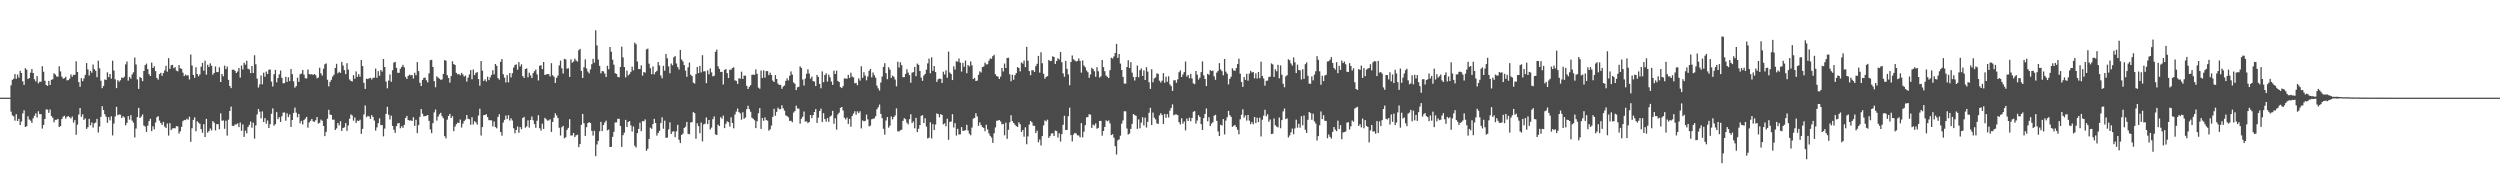 <?xml version="1.0" encoding="UTF-8"?>
<svg xmlns="http://www.w3.org/2000/svg" width="1920" height="150">
  <path d="M0 75.000h1v1.000H0zM1 75.000h1v1.000H1zM2 75.000h1v1.000H2zM3 75.000h1v1.000H3zM4 75.000h1v1.000H4zM5 75.000h1v1.000H5zM6 75.000h1v1.000H6zM7 75.000h1v1.000H7zM8 65.552h1v20.132H8zM9 61.338h1v27.221H9zM10 60.440h1v28.944H10zM11 56.882h1v35.815H11zM12 60.524h1v27.182H12zM13 57.313h1v35.599H13zM14 59.576h1v31.671H14zM15 54.411h1v41.615H15zM16 56.083h1v37.277H16zM17 62.450h1v24.701H17zM18 65.230h1v19.449H18zM19 52.386h1v45.150H19zM20 53.498h1v43.456H20zM21 60.745h1v28.579H21zM22 59.965h1v31.830H22zM23 55.819h1v36.833H23zM24 53.031h1v41.374H24zM25 56.135h1v34.800H25zM26 60.888h1v28.067H26zM27 62.556h1v24.493H27zM28 58.406h1v31.829H28zM29 64.075h1v21.355H29zM30 62.829h1v24.848H30zM31 62.722h1v24.987H31zM32 50.838h1v47.950H32zM33 55.083h1v40.851H33zM34 62.016h1v29.356H34zM35 65.246h1v18.747H35zM36 65.925h1v18.229H36zM37 62.098h1v24.602H37zM38 65.284h1v18.863H38zM39 61.271h1v27.880H39zM40 60.889h1v29.459H40zM41 56.287h1v37.675H41zM42 57.248h1v34.789H42zM43 58.721h1v33.212H43zM44 58.879h1v32.420H44zM45 50.914h1v46.684H45zM46 54.855h1v41.950H46zM47 58.840h1v32.606H47zM48 60.447h1v29.130H48zM49 60.023h1v28.917H49zM50 58.926h1v32.151H50zM51 61.757h1v27.905H51zM52 61.504h1v27.709H52zM53 60.429h1v29.622H53zM54 57.191h1v33.799H54zM55 58.895h1v30.576H55zM56 57.450h1v36.769H56zM57 57.521h1v34.804H57zM58 47.048h1v56.494H58zM59 55.285h1v40.444H59zM60 63.072h1v24.864H60zM61 66.668h1v16.283H61zM62 60.005h1v29.712H62zM63 62.302h1v25.506H63zM64 60.247h1v31.810H64zM65 57.517h1v33.413H65zM66 48.419h1v50.569H66zM67 53.301h1v44.450H67zM68 58.027h1v33.287H68zM69 54.424h1v41.764H69zM70 55.884h1v38.188H70zM71 49.542h1v48.463H71zM72 53.081h1v41.636H72zM73 54.393h1v39.724H73zM74 59.290h1v31.999H74zM75 46.593h1v55.210H75zM76 52.464h1v44.727H76zM77 62.006h1v27.702H77zM78 67.723h1v13.824H78zM79 66.004h1v18.538H79zM80 61.041h1v26.713H80zM81 61.375h1v28.310H81zM82 55.568h1v38.731H82zM83 59.231h1v30.790H83zM84 56.837h1v35.640H84zM85 60.430h1v28.904H85zM86 46.604h1v57.377H86zM87 54.181h1v40.678H87zM88 60.933h1v28.489H88zM89 67.675h1v14.348H89zM90 61.535h1v26.926H90zM91 62.756h1v25.105H91zM92 61.629h1v26.488H92zM93 59.542h1v31.064H93zM94 59.957h1v29.290H94zM95 58.933h1v31.221H95zM96 49.442h1v46.851H96zM97 47.198h1v47.090H97zM98 61.903h1v27.280H98zM99 59.105h1v32.778H99zM100 60.399h1v28.026H100zM101 57.115h1v35.486H101zM102 55.507h1v38.686H102zM103 44.193h1v61.377H103zM104 49.524h1v49.180H104zM105 60.980h1v28.976H105zM106 68.310h1v14.557H106zM107 59.130h1v31.519H107zM108 59.990h1v29.534H108zM109 62.309h1v25.598H109zM110 54.508h1v41.888H110zM111 49.998h1v47.255H111zM112 48.830h1v52.512H112zM113 53.061h1v43.457H113zM114 56.939h1v36.112H114zM115 58.372h1v32.861H115zM116 48.052h1v52.654H116zM117 52.212h1v44.832H117zM118 50.885h1v48.435H118zM119 54.647h1v39.449H119zM120 59.857h1v30.178H120zM121 61.160h1v28.064H121zM122 56.912h1v35.715H122zM123 55.911h1v38.499H123zM124 58.205h1v37.757H124zM125 56.055h1v37.580H125zM126 54.073h1v43.154H126zM127 50.556h1v47.818H127zM128 55.054h1v39.794H128zM129 44.651h1v59.508H129zM130 52.887h1v41.694H130zM131 50.174h1v49.694H131zM132 49.800h1v48.874H132zM133 52.374h1v46.038H133zM134 51.582h1v46.956H134zM135 54.213h1v42.732H135zM136 54.807h1v42.246H136zM137 49.951h1v52.595H137zM138 52.425h1v48.431H138zM139 52.867h1v44.572H139zM140 55.799h1v37.338H140zM141 58.443h1v33.635H141zM142 57.280h1v35.009H142zM143 57.979h1v33.191H143zM144 57.861h1v34.100H144zM145 61.016h1v28.651H145zM146 41.874h1v67.035H146zM147 50.282h1v48.201H147zM148 57.554h1v34.514H148zM149 59.766h1v30.417H149zM150 51.620h1v49.171H150zM151 56.876h1v36.259H151zM152 58.617h1v35.577H152zM153 57.153h1v37.940H153zM154 51.205h1v47.919H154zM155 48.298h1v53.679H155zM156 54.278h1v41.108H156zM157 46.580h1v58.613H157zM158 57.325h1v33.975H158zM159 49.734h1v52.142H159zM160 51.389h1v49.340H160zM161 48.648h1v50.048H161zM162 50.503h1v49.626H162zM163 57.354h1v35.635H163zM164 56.019h1v38.239H164zM165 51.040h1v49.181H165zM166 55.336h1v40.057H166zM167 55.407h1v39.946H167zM168 51.675h1v47.594H168zM169 62.972h1v24.065H169zM170 56.798h1v35.906H170zM171 58.615h1v33.831H171zM172 50.369h1v48.553H172zM173 53.105h1v39.595H173zM174 51.090h1v53.037H174zM175 61.329h1v30.624H175zM176 66.041h1v19.214H176zM177 67.664h1v14.221H177zM178 53.531h1v43.071H178zM179 53.459h1v43.347H179zM180 54.374h1v41.230H180zM181 56.069h1v39.445H181zM182 54.911h1v39.877H182zM183 52.214h1v45.428H183zM184 59.616h1v34.485H184zM185 50.339h1v50.108H185zM186 53.351h1v42.167H186zM187 48.168h1v56.944H187zM188 49.686h1v50.593H188zM189 46.638h1v55.772H189zM190 52.831h1v44.780H190zM191 53.297h1v42.597H191zM192 56.152h1v37.169H192zM193 50.631h1v47.480H193zM194 56.075h1v38.126H194zM195 42.431h1v64.071H195zM196 49.331h1v46.954H196zM197 60.359h1v27.578H197zM198 67.204h1v16.487H198zM199 64.804h1v20.935H199zM200 57.953h1v32.907H200zM201 64.725h1v20.811H201zM202 55.822h1v37.850H202zM203 58.924h1v31.821H203zM204 54.965h1v40.027H204zM205 56.831h1v35.691H205zM206 53.629h1v44.685H206zM207 53.308h1v42.139H207zM208 62.693h1v24.674H208zM209 66.419h1v16.836H209zM210 57.020h1v39.568H210zM211 53.635h1v41.740H211zM212 63.157h1v22.987H212zM213 59.963h1v31.534H213zM214 57.065h1v32.929H214zM215 54.143h1v39.563H215zM216 59.779h1v29.497H216zM217 64.014h1v22.488H217zM218 63.792h1v22.562H218zM219 58.969h1v33.742H219zM220 62.888h1v24.166H220zM221 59.320h1v30.564H221zM222 62.301h1v25.603H222zM223 53.045h1v44.459H223zM224 56.936h1v35.198H224zM225 62.467h1v24.290H225zM226 67.321h1v15.334H226zM227 66.169h1v20.357H227zM228 59.627h1v30.432H228zM229 62.798h1v24.719H229zM230 57.017h1v37.627H230zM231 56.520h1v36.313H231zM232 53.761h1v41.816H232zM233 57.276h1v34.960H233zM234 60.084h1v31.057H234zM235 60.243h1v29.517H235zM236 53.373h1v44.689H236zM237 56.861h1v37.179H237zM238 57.209h1v35.569H238zM239 56.912h1v34.421H239zM240 57.665h1v35.518H240zM241 56.819h1v36.761H241zM242 57.740h1v34.548H242zM243 60.184h1v29.722H243zM244 59.481h1v35.428H244zM245 52.008h1v42.306H245zM246 56.313h1v35.560H246zM247 58.042h1v34.721H247zM248 52.777h1v43.948H248zM249 49.333h1v55.226H249zM250 48.693h1v52.584H250zM251 61.238h1v29.945H251zM252 66.325h1v18.018H252zM253 62.872h1v25.086H253zM254 61.279h1v27.065H254zM255 58.795h1v33.093H255zM256 57.355h1v34.533H256zM257 52.161h1v47.673H257zM258 49.016h1v49.586H258zM259 56.314h1v38.139H259zM260 55.144h1v41.093H260zM261 56.035h1v37.072H261zM262 47.506h1v53.068H262zM263 50.348h1v47.933H263zM264 53.860h1v43.920H264zM265 56.921h1v37.619H265zM266 48.553h1v51.967H266zM267 53.467h1v42.873H267zM268 61.013h1v30.183H268zM269 62.117h1v25.758H269zM270 62.576h1v26.138H270zM271 57.688h1v35.008H271zM272 60.476h1v29.734H272zM273 54.848h1v39.583H273zM274 59.028h1v33.578H274zM275 56.949h1v35.964H275zM276 58.903h1v33.071H276zM277 46.150h1v56.649H277zM278 50.743h1v48.240H278zM279 63.657h1v24.255H279zM280 68.322h1v12.669H280zM281 60.348h1v29.725H281zM282 60.741h1v28.306H282zM283 60.135h1v29.326H283zM284 59.766h1v31.528H284zM285 61.092h1v27.343H285zM286 59.730h1v30.110H286zM287 59.643h1v32.927H287zM288 52.628h1v47.687H288zM289 59.699h1v38.154H289zM290 54.635h1v40.005H290zM291 58.205h1v32.671H291zM292 53.702h1v42.451H292zM293 54.965h1v41.013H293zM294 45.322h1v59.445H294zM295 51.437h1v47.306H295zM296 62.609h1v24.853H296zM297 67.816h1v14.227H297zM298 61.870h1v26.240H298zM299 57.171h1v34.647H299zM300 62.775h1v26.074H300zM301 53.889h1v42.779H301zM302 48.135h1v51.464H302zM303 47.505h1v54.515H303zM304 52.051h1v44.802H304zM305 55.907h1v38.874H305zM306 55.899h1v38.588H306zM307 52.763h1v45.767H307zM308 51.365h1v45.580H308zM309 49.768h1v48.417H309zM310 51.690h1v44.219H310zM311 59.020h1v31.612H311zM312 60.688h1v28.324H312zM313 58.332h1v33.823H313zM314 57.309h1v35.308H314zM315 57.896h1v34.520H315zM316 57.544h1v35.385H316zM317 60.304h1v29.730H317zM318 55.850h1v40.873H318zM319 57.784h1v34.244H319zM320 47.739h1v54.505H320zM321 54.603h1v41.475H321zM322 63.548h1v26.168H322zM323 66.103h1v17.625H323zM324 61.394h1v25.970H324zM325 59.854h1v29.501H325zM326 59.535h1v29.666H326zM327 61.632h1v27.265H327zM328 63.264h1v25.080H328zM329 56.362h1v36.448H329zM330 46.226h1v53.226H330zM331 45.926h1v56.356H331zM332 51.393h1v43.244H332zM333 62.302h1v24.010H333zM334 67.030h1v17.116H334zM335 58.638h1v34.003H335zM336 59.586h1v29.984H336zM337 60.396h1v27.389H337zM338 61.300h1v25.324H338zM339 61.018h1v28.233H339zM340 56.725h1v34.108H340zM341 46.111h1v58.478H341zM342 46.631h1v59.665H342zM343 57.722h1v34.177H343zM344 59.860h1v29.232H344zM345 63.424h1v24.051H345zM346 58.403h1v32.261H346zM347 47.067h1v42.174H347zM348 49.180h1v51.567H348zM349 49.914h1v47.295H349zM350 55.969h1v39.415H350zM351 57.127h1v37.035H351zM352 56.800h1v37.665H352zM353 57.878h1v33.942H353zM354 55.966h1v42.005H354zM355 57.219h1v37.777H355zM356 58.796h1v34.196H356zM357 58.058h1v33.809H357zM358 62.647h1v25.689H358zM359 59.658h1v31.590H359zM360 57.156h1v34.455H360zM361 53.810h1v42.045H361zM362 60.869h1v29.155H362zM363 53.393h1v42.217H363zM364 57.648h1v35.406H364zM365 55.987h1v38.015H365zM366 55.327h1v40.388H366zM367 60.708h1v28.003H367zM368 65.827h1v17.700H368zM369 46.829h1v57.249H369zM370 54.281h1v43.376H370zM371 62.140h1v26.350H371zM372 60.926h1v27.387H372zM373 62.637h1v25.074H373zM374 58.863h1v31.110H374zM375 61.557h1v30.734H375zM376 59.440h1v32.898H376zM377 57.535h1v34.944H377zM378 53.891h1v43.250H378zM379 57.092h1v36.175H379zM380 49.166h1v48.422H380zM381 50.544h1v48.030H381zM382 59.974h1v29.829H382zM383 61.183h1v26.593H383zM384 47.415h1v53.941H384zM385 45.321h1v58.880H385zM386 57.031h1v37.071H386zM387 59.667h1v32.380H387zM388 63.324h1v25.395H388zM389 57.633h1v33.825H389zM390 63.248h1v25.227H390zM391 56.163h1v36.388H391zM392 59.459h1v31.441H392zM393 56.205h1v36.338H393zM394 51.860h1v46.636H394zM395 49.891h1v52.463H395zM396 49.495h1v50.335H396zM397 53.516h1v43.587H397zM398 47.716h1v54.257H398zM399 51.005h1v46.596H399zM400 49.396h1v49.808H400zM401 58.424h1v32.268H401zM402 59.850h1v29.881H402zM403 52.967h1v45.142H403zM404 52.532h1v44.535H404zM405 59.361h1v33.071H405zM406 55.809h1v42.195H406zM407 57.889h1v34.238H407zM408 59.950h1v29.512H408zM409 56.181h1v36.225H409zM410 54.685h1v40.640H410zM411 53.432h1v44.715H411zM412 57.142h1v35.580H412zM413 61.779h1v26.716H413zM414 50.512h1v47.959H414zM415 50.004h1v50.257H415zM416 53.075h1v41.904H416zM417 47.629h1v51.409H417zM418 57.620h1v32.898H418zM419 57.113h1v34.495H419zM420 56.813h1v35.860H420zM421 56.993h1v35.444H421zM422 58.670h1v32.902H422zM423 48.543h1v52.763H423zM424 57.829h1v35.816H424zM425 58.933h1v31.437H425zM426 63.694h1v23.320H426zM427 59.755h1v28.909H427zM428 58.043h1v32.600H428zM429 50.209h1v47.929H429zM430 46.539h1v57.569H430zM431 52.480h1v45.280H431zM432 56.458h1v40.204H432zM433 45.142h1v61.104H433zM434 45.674h1v59.755H434zM435 52.740h1v46.934H435zM436 52.447h1v45.681H436zM437 59.060h1v32.498H437zM438 45.591h1v58.552H438zM439 48.132h1v55.868H439zM440 47.254h1v54.862H440zM441 45.064h1v60.193H441zM442 46.484h1v57.448H442zM443 47.307h1v56.117H443zM444 38.608h1v74.384H444zM445 37.526h1v73.047H445zM446 54.409h1v41.509H446zM447 59.868h1v27.620H447zM448 51.670h1v43.008H448zM449 45.580h1v58.822H449zM450 52.604h1v45.062H450zM451 54.937h1v39.592H451zM452 56.321h1v37.492H452zM453 53.250h1v41.193H453zM454 49.328h1v51.165H454zM455 45.147h1v58.990H455zM456 48.133h1v52.307H456zM457 23.255h1v96.693H457zM458 34.896h1v76.068H458zM459 45.789h1v62.384H459zM460 50.581h1v50.272H460zM461 56.296h1v37.303H461zM462 54.554h1v46.102H462zM463 54.772h1v41.214H463zM464 56.511h1v37.547H464zM465 59.153h1v33.544H465zM466 50.531h1v49.590H466zM467 53.203h1v46.302H467zM468 36.072h1v76.871H468zM469 39.716h1v73.062H469zM470 45.857h1v59.251H470zM471 49.679h1v51.567H471zM472 56.216h1v37.821H472zM473 56.765h1v37.254H473zM474 59.022h1v32.201H474zM475 59.370h1v31.858H475zM476 51.441h1v45.334H476zM477 35.785h1v77.044H477zM478 44.098h1v59.750H478zM479 51.457h1v50.428H479zM480 59.442h1v32.637H480zM481 54.218h1v43.309H481zM482 57.978h1v35.642H482zM483 56.935h1v36.048H483zM484 55.189h1v41.125H484zM485 51.196h1v49.842H485zM486 54.017h1v43.130H486zM487 32.788h1v79.151H487zM488 34.000h1v79.296H488zM489 47.271h1v54.995H489zM490 53.068h1v45.967H490zM491 53.069h1v41.164H491zM492 50.170h1v50.574H492zM493 58.081h1v34.825H493zM494 55.311h1v37.869H494zM495 55.823h1v35.850H495zM496 37.950h1v77.907H496zM497 37.351h1v76.949H497zM498 48.888h1v57.928H498zM499 52.389h1v45.637H499zM500 56.977h1v41.919H500zM501 51.016h1v44.214H501zM502 57.103h1v34.183H502zM503 55.414h1v39.063H503zM504 54.356h1v49.808H504zM505 47.674h1v54.541H505zM506 50.268h1v50.250H506zM507 57.936h1v36.577H507zM508 60.145h1v29.971H508zM509 50.519h1v48.370H509zM510 54.259h1v38.396H510zM511 41.449h1v64.377H511zM512 44.731h1v60.974H512zM513 50.963h1v48.436H513zM514 56.283h1v37.666H514zM515 48.803h1v54.117H515zM516 50.145h1v50.992H516zM517 43.956h1v56.859H517zM518 43.069h1v62.321H518zM519 48.753h1v52.088H519zM520 51.483h1v44.401H520zM521 53.395h1v53.985H521zM522 38.356h1v71.518H522zM523 45.667h1v57.946H523zM524 47.174h1v55.478H524zM525 49.953h1v48.373H525zM526 54.211h1v43.066H526zM527 59.003h1v34.655H527zM528 51.735h1v51.082H528zM529 48.027h1v55.105H529zM530 57.364h1v36.690H530zM531 58.404h1v35.398H531zM532 63.466h1v22.653H532zM533 64.139h1v22.722H533zM534 56.920h1v49.628H534zM535 51.401h1v43.313H535zM536 56.154h1v40.684H536zM537 50.580h1v51.686H537zM538 55.620h1v38.484H538zM539 42.387h1v66.220H539zM540 54.895h1v40.704H540zM541 54.667h1v40.290H541zM542 63.841h1v26.396H542zM543 54.058h1v41.202H543zM544 57.013h1v35.164H544zM545 52.560h1v46.861H545zM546 55.587h1v42.410H546zM547 58.618h1v32.918H547zM548 58.189h1v31.217H548zM549 39.859h1v63.369H549zM550 38.119h1v65.584H550zM551 50.947h1v44.802H551zM552 52.956h1v43.872H552zM553 55.249h1v34.773H553zM554 55.128h1v36.044H554zM555 64.880h1v23.920H555zM556 53.690h1v44.704H556zM557 53.037h1v42.034H557zM558 56.149h1v37.058H558zM559 59.952h1v33.921H559zM560 53.564h1v43.628H560zM561 53.496h1v36.613H561zM562 52.250h1v42.244H562zM563 51.656h1v46.902H563zM564 61.684h1v26.267H564zM565 62.121h1v23.585H565zM566 64.453h1v18.905H566zM567 60.121h1v25.943H567zM568 60.484h1v26.594H568zM569 55.026h1v36.886H569zM570 60.659h1v25.557H570zM571 58.079h1v33.170H571zM572 58.103h1v32.138H572zM573 65.892h1v17.994H573zM574 68.357h1v12.866H574zM575 66.668h1v17.156H575zM576 65.451h1v20.356H576zM577 57.482h1v32.889H577zM578 57.283h1v33.945H578zM579 57.458h1v34.907H579zM580 53.318h1v45.067H580zM581 56.725h1v36.387H581zM582 67.257h1v19.721H582zM583 68.166h1v14.887H583zM584 54.148h1v44.839H584zM585 59.926h1v30.762H585zM586 54.030h1v38.741H586zM587 59.623h1v30.522H587zM588 54.557h1v37.690H588zM589 54.608h1v38.088H589zM590 57.724h1v42.613H590zM591 55.841h1v43.477H591zM592 57.602h1v38.849H592zM593 61.849h1v27.905H593zM594 62.977h1v20.566H594zM595 57.628h1v31.235H595zM596 60.664h1v25.258H596zM597 64.192h1v18.496H597zM598 65.267h1v18.591H598zM599 65.122h1v18.759H599zM600 68.199h1v12.696H600zM601 66.459h1v16.728H601zM602 65.649h1v19.354H602zM603 62.108h1v26.527H603zM604 60.203h1v28.934H604zM605 61.743h1v28.406H605zM606 58.145h1v34.683H606zM607 54.835h1v37.942H607zM608 57.292h1v36.568H608zM609 63.266h1v23.236H609zM610 64.347h1v21.008H610zM611 69.203h1v11.951H611zM612 67.014h1v16.263H612zM613 66.656h1v16.806H613zM614 50.949h1v44.038H614zM615 52.164h1v39.052H615zM616 61.088h1v28.566H616zM617 65.700h1v19.957H617zM618 60.336h1v33.045H618zM619 56.683h1v36.551H619zM620 53.224h1v41.362H620zM621 56.539h1v37.137H621zM622 60.420h1v27.913H622zM623 58.808h1v31.956H623zM624 62.279h1v26.165H624zM625 62.713h1v23.307H625zM626 66.101h1v17.669H626zM627 57.486h1v36.922H627zM628 59.074h1v31.286H628zM629 64.471h1v20.819H629zM630 67.778h1v15.691H630zM631 54.815h1v38.919H631zM632 63.143h1v23.819H632zM633 57.582h1v33.851H633zM634 56.291h1v37.149H634zM635 62.641h1v28.060H635zM636 57.299h1v36.253H636zM637 59.382h1v30.145H637zM638 62.644h1v26.128H638zM639 65.187h1v19.958H639zM640 54.203h1v40.857H640zM641 56.838h1v33.981H641zM642 54.252h1v45.350H642zM643 62.171h1v25.723H643zM644 63.037h1v23.467H644zM645 66.881h1v15.964H645zM646 67.612h1v14.558H646zM647 66.145h1v18.759H647zM648 60.194h1v30.233H648zM649 60.336h1v31.404H649zM650 60.493h1v29.848H650zM651 57.498h1v37.684H651zM652 59.866h1v31.414H652zM653 55.843h1v41.469H653zM654 58.848h1v30.227H654zM655 59.465h1v27.733H655zM656 63.958h1v21.481H656zM657 63.627h1v24.487H657zM658 65.441h1v20.074H658zM659 60.233h1v26.648H659zM660 61.912h1v23.566H660zM661 50.892h1v47.732H661zM662 59.773h1v32.764H662zM663 55.559h1v37.581H663zM664 58.076h1v34.730H664zM665 61.710h1v26.305H665zM666 58.707h1v32.968H666zM667 54.350h1v42.720H667zM668 52.977h1v43.498H668zM669 59.388h1v32.193H669zM670 55.645h1v35.532H670zM671 57.728h1v33.212H671zM672 59.647h1v29.646H672zM673 65.786h1v18.117H673zM674 67.873h1v14.497H674zM675 69.529h1v10.772H675zM676 63.337h1v24.102H676zM677 58.768h1v31.989H677zM678 51.397h1v47.531H678zM679 48.553h1v54.885H679zM680 56.162h1v36.384H680zM681 60.827h1v29.055H681zM682 51.667h1v46.407H682zM683 53.511h1v43.022H683zM684 59.814h1v29.656H684zM685 58.085h1v33.620H685zM686 58.930h1v30.935H686zM687 61.095h1v27.539H687zM688 66.280h1v16.948H688zM689 47.361h1v53.455H689zM690 51.840h1v49.198H690zM691 47.768h1v52.240H691zM692 50.086h1v49.549H692zM693 59.313h1v33.515H693zM694 59.251h1v31.512H694zM695 56.759h1v34.795H695zM696 53.200h1v41.022H696zM697 55.778h1v39.754H697zM698 57.705h1v33.766H698zM699 63.556h1v24.206H699zM700 55.816h1v38.678H700zM701 55.334h1v37.969H701zM702 51.389h1v47.165H702zM703 58.545h1v31.953H703zM704 48.826h1v52.623H704zM705 49.834h1v49.107H705zM706 54.525h1v41.551H706zM707 59.580h1v29.403H707zM708 62.035h1v26.363H708zM709 58.019h1v36.458H709zM710 56.771h1v34.075H710zM711 53.499h1v43.710H711zM712 48.665h1v57.660H712zM713 45.006h1v60.722H713zM714 56.282h1v37.651H714zM715 44.038h1v62.240H715zM716 54.364h1v40.914H716zM717 50.678h1v49.204H717zM718 55.339h1v40.316H718zM719 62.869h1v24.263H719zM720 60.873h1v26.737H720zM721 60.325h1v29.778H721zM722 60.585h1v27.045H722zM723 63.724h1v24.580H723zM724 55.093h1v40.379H724zM725 57.181h1v37.548H725zM726 53.992h1v43.051H726zM727 59.686h1v31.505H727zM728 39.632h1v67.717H728zM729 55.692h1v37.974H729zM730 56.816h1v36.476H730zM731 61.483h1v26.214H731zM732 50.950h1v46.972H732zM733 53.458h1v41.109H733zM734 47.062h1v57.097H734zM735 47.400h1v51.574H735zM736 44.892h1v58.415H736zM737 48.085h1v55.087H737zM738 55.002h1v42.576H738zM739 48.304h1v52.200H739zM740 51.317h1v49.016H740zM741 46.499h1v53.491H741zM742 56.223h1v39.628H742zM743 49.993h1v50.280H743zM744 50.998h1v51.692H744zM745 47.202h1v56.697H745zM746 50.198h1v47.782H746zM747 60.694h1v30.419H747zM748 59.812h1v30.748H748zM749 62.206h1v24.790H749zM750 61.879h1v27.524H750zM751 57.512h1v39.150H751zM752 54.763h1v39.192H752zM753 55.669h1v40.393H753zM754 51.493h1v46.086H754zM755 51.100h1v47.164H755zM756 48.099h1v52.689H756zM757 49.463h1v46.342H757zM758 49.375h1v50.046H758zM759 46.572h1v55.892H759zM760 44.880h1v59.470H760zM761 45.175h1v60.467H761zM762 43.110h1v66.606H762zM763 42.100h1v60.266H763zM764 56.961h1v40.866H764zM765 58.444h1v34.344H765zM766 58.948h1v33.593H766zM767 60.656h1v31.560H767zM768 58.833h1v34.460H768zM769 52.208h1v43.354H769zM770 54.910h1v40.284H770zM771 48.795h1v55.144H771zM772 52.246h1v41.975H772zM773 44.568h1v62.051H773zM774 44.320h1v55.355H774zM775 57.036h1v36.898H775zM776 62.429h1v26.086H776zM777 57.392h1v35.653H777zM778 61.252h1v33.174H778zM779 57.686h1v38.078H779zM780 56.116h1v40.701H780zM781 51.504h1v46.056H781zM782 52.200h1v41.722H782zM783 54.824h1v40.627H783zM784 47.915h1v53.520H784zM785 48.835h1v51.027H785zM786 46.500h1v58.450H786zM787 51.547h1v46.248H787zM788 36.010h1v74.771H788zM789 46.598h1v58.158H789zM790 54.592h1v41.086H790zM791 57.773h1v35.168H791zM792 53.902h1v40.022H792zM793 53.988h1v42.517H793zM794 55.275h1v41.379H794zM795 50.824h1v51.377H795zM796 49.015h1v51.360H796zM797 42.903h1v66.410H797zM798 55.768h1v51.388H798zM799 40.153h1v71.556H799zM800 48.582h1v55.907H800zM801 56.656h1v39.683H801zM802 60.441h1v32.014H802zM803 59.042h1v34.136H803zM804 58.481h1v33.416H804zM805 46.004h1v59.894H805zM806 46.953h1v57.588H806zM807 46.685h1v55.801H807zM808 43.191h1v59.161H808zM809 43.800h1v60.650H809zM810 49.109h1v51.196H810zM811 46.802h1v53.869H811zM812 44.736h1v60.905H812zM813 45.669h1v56.721H813zM814 39.942h1v68.769H814zM815 47.783h1v55.214H815zM816 56.359h1v39.480H816zM817 58.924h1v30.003H817zM818 46.821h1v53.065H818zM819 52.908h1v46.892H819zM820 57.153h1v32.162H820zM821 65.462h1v17.279H821zM822 47.610h1v56.113H822zM823 42.572h1v66.085H823zM824 45.548h1v57.767H824zM825 46.382h1v55.649H825zM826 47.254h1v55.267H826zM827 46.862h1v57.073H827zM828 44.828h1v59.284H828zM829 46.820h1v58.702H829zM830 55.782h1v38.803H830zM831 46.424h1v59.051H831zM832 50.311h1v50.848H832zM833 51.675h1v44.446H833zM834 54.138h1v36.028H834zM835 55.434h1v34.412H835zM836 59.745h1v27.982H836zM837 57.198h1v30.861H837zM838 52.092h1v46.179H838zM839 53.022h1v42.661H839zM840 54.722h1v41.685H840zM841 58.946h1v35.807H841zM842 51.598h1v47.259H842zM843 54.738h1v43.471H843zM844 59.548h1v33.322H844zM845 58.590h1v34.234H845zM846 46.047h1v58.157H846zM847 51.544h1v49.085H847zM848 54.691h1v42.771H848zM849 58.003h1v34.411H849zM850 58.970h1v34.221H850zM851 59.957h1v32.496H851zM852 53.873h1v40.898H852zM853 44.323h1v59.466H853zM854 44.972h1v58.073H854zM855 43.311h1v62.425H855zM856 40.747h1v71.533H856zM857 33.711h1v84.966H857zM858 44.432h1v63.413H858zM859 41.413h1v65.588H859zM860 48.860h1v55.329H860zM861 53.759h1v41.240H861zM862 59.061h1v33.393H862zM863 64.138h1v21.302H863zM864 64.234h1v21.259H864zM865 51.451h1v47.247H865zM866 46.243h1v57.058H866zM867 52.297h1v50.300H867zM868 47.741h1v51.212H868zM869 55.812h1v39.298H869zM870 59.181h1v28.351H870zM871 61.866h1v26.493H871zM872 59.088h1v29.875H872zM873 50.388h1v48.564H873zM874 59.318h1v32.374H874zM875 53.846h1v44.649H875zM876 52.540h1v41.675H876zM877 58.297h1v31.788H877zM878 54.043h1v42.298H878zM879 61.458h1v28.872H879zM880 51.631h1v46.316H880zM881 54.985h1v38.554H881zM882 63.199h1v23.447H882zM883 68.253h1v14.514H883zM884 53.219h1v42.841H884zM885 63.157h1v23.305H885zM886 60.203h1v30.163H886zM887 59.456h1v32.252H887zM888 56.356h1v38.437H888zM889 56.716h1v38.445H889zM890 61.932h1v26.697H890zM891 63.410h1v23.524H891zM892 61.971h1v26.419H892zM893 56.178h1v39.041H893zM894 63.557h1v23.924H894zM895 58.901h1v31.582H895zM896 62.787h1v24.865H896zM897 58.571h1v31.659H897zM898 64.765h1v20.168H898zM899 66.160h1v16.733H899zM900 69.828h1v10.370H900zM901 61.719h1v26.782H901zM902 61.569h1v26.327H902zM903 63.588h1v24.251H903zM904 60.923h1v27.435H904zM905 55.486h1v38.374H905zM906 54.044h1v41.472H906zM907 59.120h1v31.684H907zM908 57.176h1v37.775H908zM909 55.324h1v37.953H909zM910 47.232h1v52.904H910zM911 58.800h1v32.207H911zM912 57.534h1v35.387H912zM913 60.179h1v30.178H913zM914 56.764h1v36.372H914zM915 60.268h1v30.287H915zM916 64.059h1v21.826H916zM917 64.628h1v20.739H917zM918 54.550h1v40.351H918zM919 57.322h1v35.178H919zM920 61.113h1v27.353H920zM921 59.664h1v30.203H921zM922 55.413h1v39.918H922zM923 47.155h1v52.668H923zM924 57.921h1v32.742H924zM925 60.694h1v26.814H925zM926 66.123h1v17.183H926zM927 56.726h1v36.438H927zM928 57.432h1v32.570H928zM929 53.798h1v43.030H929zM930 54.597h1v40.307H930zM931 54.145h1v39.740H931zM932 58.637h1v30.227H932zM933 61.300h1v26.872H933zM934 55.692h1v37.112H934zM935 54.365h1v46.607H935zM936 48.492h1v55.963H936zM937 53.294h1v42.498H937zM938 54.678h1v41.725H938zM939 57.875h1v33.585H939zM940 45.275h1v57.972H940zM941 54.986h1v37.654H941zM942 56.661h1v33.454H942zM943 64.830h1v20.345H943zM944 60.591h1v27.816H944zM945 58.878h1v30.866H945zM946 52.444h1v44.997H946zM947 54.006h1v42.626H947zM948 54.468h1v41.488H948zM949 52.347h1v45.268H949zM950 49.156h1v50.537H950zM951 45.045h1v58.103H951zM952 56.555h1v35.087H952zM953 62.916h1v25.191H953zM954 66.703h1v17.242H954zM955 59.207h1v31.173H955zM956 61.358h1v27.249H956zM957 56.697h1v35.930H957zM958 61.947h1v26.329H958zM959 56.510h1v36.102H959zM960 54.374h1v40.960H960zM961 55.686h1v38.082H961zM962 55.268h1v40.171H962zM963 60.154h1v29.704H963zM964 56.340h1v38.217H964zM965 60.336h1v30.103H965zM966 55.237h1v38.519H966zM967 60.066h1v30.314H967zM968 47.360h1v57.430H968zM969 58.387h1v33.579H969zM970 60.282h1v28.534H970zM971 65.786h1v18.489H971zM972 62.046h1v27.227H972zM973 61.902h1v25.839H973zM974 59.168h1v34.317H974zM975 58.829h1v32.910H975zM976 48.674h1v54.314H976zM977 49.444h1v53.198H977zM978 59.100h1v31.912H978zM979 53.233h1v43.013H979zM980 54.770h1v42.483H980zM981 49.746h1v48.090H981zM982 60.084h1v30.173H982zM983 50.248h1v48.278H983zM984 57.402h1v34.882H984zM985 64.380h1v21.177H985zM986 67.040h1v16.289H986zM987 58.641h1v32.836H987zM988 57.778h1v33.159H988zM989 45.537h1v60.041H989zM990 46.273h1v57.726H990zM991 48.740h1v52.966H991zM992 50.375h1v48.396H992zM993 44.060h1v59.083H993zM994 47.815h1v50.773H994zM995 56.053h1v35.859H995zM996 49.653h1v48.442H996zM997 53.744h1v41.320H997zM998 54.049h1v43.997H998zM999 61.027h1v28.238H999zM1000 53.154h1v43.126H1000zM1001 60.513h1v28.190H1001zM1002 49.329h1v50.340H1002zM1003 47.918h1v54.200H1003zM1004 58.205h1v33.809H1004zM1005 64.230h1v21.757H1005zM1006 64.347h1v22.508H1006zM1007 58.670h1v33.335H1007zM1008 61.744h1v25.554H1008zM1009 57.316h1v35.875H1009zM1010 54.728h1v40.160H1010zM1011 43.095h1v64.814H1011zM1012 45.940h1v58.613H1012zM1013 54.767h1v41.424H1013zM1014 65.095h1v20.493H1014zM1015 58.179h1v33.290H1015zM1016 62.332h1v26.135H1016zM1017 57.950h1v34.763H1017zM1018 57.453h1v35.495H1018zM1019 47.200h1v58.977H1019zM1020 46.988h1v56.330H1020zM1021 45.850h1v59.250H1021zM1022 43.856h1v62.586H1022zM1023 48.386h1v52.871H1023zM1024 52.191h1v45.336H1024zM1025 53.462h1v46.082H1025zM1026 47.762h1v52.980H1026zM1027 56.153h1v36.529H1027zM1028 50.554h1v48.539H1028zM1029 53.660h1v42.417H1029zM1030 46.473h1v60.506H1030zM1031 48.423h1v53.314H1031zM1032 47.284h1v54.132H1032zM1033 49.374h1v51.601H1033zM1034 55.100h1v39.051H1034zM1035 55.318h1v38.570H1035zM1036 48.485h1v50.974H1036zM1037 50.639h1v46.391H1037zM1038 54.177h1v38.384H1038zM1039 52.438h1v41.065H1039zM1040 63.192h1v20.181H1040zM1041 68.300h1v14.351H1041zM1042 69.073h1v12.943H1042zM1043 52.962h1v43.773H1043zM1044 53.767h1v41.633H1044zM1045 50.372h1v47.476H1045zM1046 59.828h1v31.244H1046zM1047 52.262h1v46.226H1047zM1048 58.485h1v33.748H1048zM1049 53.475h1v43.295H1049zM1050 52.664h1v44.805H1050zM1051 52.161h1v57.185H1051zM1052 49.290h1v50.904H1052zM1053 54.072h1v41.952H1053zM1054 47.849h1v53.153H1054zM1055 46.883h1v54.076H1055zM1056 47.153h1v55.532H1056zM1057 58.420h1v34.609H1057zM1058 46.790h1v55.332H1058zM1059 55.738h1v37.521H1059zM1060 55.304h1v41.555H1060zM1061 56.569h1v35.687H1061zM1062 67.142h1v16.554H1062zM1063 68.945h1v12.178H1063zM1064 57.609h1v33.614H1064zM1065 57.681h1v34.076H1065zM1066 60.961h1v29.669H1066zM1067 55.517h1v40.148H1067zM1068 62.485h1v25.422H1068zM1069 57.187h1v36.383H1069zM1070 63.804h1v23.517H1070zM1071 53.567h1v42.485H1071zM1072 56.423h1v37.669H1072zM1073 63.065h1v23.258H1073zM1074 69.034h1v11.971H1074zM1075 52.673h1v45.371H1075zM1076 63.612h1v22.955H1076zM1077 59.615h1v31.378H1077zM1078 56.469h1v33.763H1078zM1079 53.899h1v40.764H1079zM1080 52.792h1v44.110H1080zM1081 61.703h1v25.520H1081zM1082 64.727h1v21.681H1082zM1083 64.047h1v20.277H1083zM1084 57.820h1v35.384H1084zM1085 64.783h1v20.187H1085zM1086 57.398h1v35.073H1086zM1087 60.236h1v28.047H1087zM1088 57.647h1v35.161H1088zM1089 63.108h1v23.060H1089zM1090 66.149h1v15.703H1090zM1091 71.233h1v7.942H1091zM1092 60.931h1v28.631H1092zM1093 60.777h1v26.997H1093zM1094 64.867h1v21.945H1094zM1095 61.365h1v27.804H1095zM1096 60.935h1v29.024H1096zM1097 56.402h1v36.623H1097zM1098 60.258h1v28.407H1098zM1099 58.294h1v34.354H1099zM1100 64.318h1v21.429H1100zM1101 52.758h1v44.890H1101zM1102 61.097h1v27.516H1102zM1103 57.003h1v36.159H1103zM1104 59.634h1v31.350H1104zM1105 58.536h1v33.769H1105zM1106 57.244h1v34.725H1106zM1107 61.749h1v27.048H1107zM1108 62.987h1v23.881H1108zM1109 57.602h1v33.971H1109zM1110 55.586h1v39.494H1110zM1111 62.557h1v27.203H1111zM1112 58.704h1v32.147H1112zM1113 62.256h1v27.825H1113zM1114 47.827h1v51.882H1114zM1115 56.462h1v34.543H1115zM1116 61.368h1v25.726H1116zM1117 64.054h1v20.529H1117zM1118 57.146h1v35.071H1118zM1119 57.098h1v36.401H1119zM1120 55.140h1v40.790H1120zM1121 55.069h1v39.296H1121zM1122 55.527h1v38.275H1122zM1123 57.332h1v35.170H1123zM1124 61.856h1v25.222H1124zM1125 56.556h1v35.410H1125zM1126 53.416h1v42.812H1126zM1127 47.461h1v56.690H1127zM1128 51.317h1v47.679H1128zM1129 50.708h1v49.360H1129zM1130 57.525h1v34.855H1130zM1131 47.421h1v56.393H1131zM1132 54.508h1v39.538H1132zM1133 60.248h1v29.934H1133zM1134 66.393h1v17.110H1134zM1135 63.695h1v21.408H1135zM1136 61.288h1v28.787H1136zM1137 52.773h1v43.850H1137zM1138 51.768h1v46.830H1138zM1139 57.606h1v34.360H1139zM1140 52.688h1v45.063H1140zM1141 49.214h1v54.224H1141zM1142 44.389h1v58.394H1142zM1143 57.527h1v34.897H1143zM1144 60.594h1v27.958H1144zM1145 67.925h1v14.370H1145zM1146 59.645h1v30.235H1146zM1147 61.319h1v27.271H1147zM1148 57.283h1v36.572H1148zM1149 57.962h1v32.836H1149zM1150 58.065h1v34.728H1150zM1151 55.341h1v38.957H1151zM1152 55.861h1v38.533H1152zM1153 55.478h1v38.512H1153zM1154 62.979h1v25.166H1154zM1155 56.656h1v37.963H1155zM1156 60.534h1v26.949H1156zM1157 57.387h1v34.436H1157zM1158 62.005h1v26.955H1158zM1159 48.505h1v53.343H1159zM1160 58.766h1v31.538H1160zM1161 59.540h1v28.979H1161zM1162 66.596h1v17.064H1162zM1163 62.562h1v25.533H1163zM1164 62.780h1v24.509H1164zM1165 57.638h1v32.354H1165zM1166 57.583h1v35.105H1166zM1167 50.041h1v50.941H1167zM1168 49.378h1v52.437H1168zM1169 59.427h1v31.852H1169zM1170 52.991h1v43.280H1170zM1171 56.959h1v33.735H1171zM1172 48.121h1v51.454H1172zM1173 57.621h1v31.769H1173zM1174 55.213h1v41.443H1174zM1175 55.671h1v37.821H1175zM1176 65.863h1v18.345H1176zM1177 66.262h1v16.856H1177zM1178 58.429h1v32.995H1178zM1179 58.210h1v33.489H1179zM1180 46.755h1v58.466H1180zM1181 46.916h1v56.619H1181zM1182 51.416h1v47.552H1182zM1183 46.961h1v55.729H1183zM1184 53.977h1v45.014H1184zM1185 50.588h1v48.575H1185zM1186 64.056h1v21.410H1186zM1187 62.948h1v21.878H1187zM1188 66.804h1v15.776H1188zM1189 61.763h1v24.907H1189zM1190 60.526h1v28.275H1190zM1191 51.163h1v49.940H1191zM1192 53.043h1v46.073H1192zM1193 50.365h1v49.539H1193zM1194 52.513h1v46.778H1194zM1195 38.837h1v63.401H1195zM1196 53.886h1v46.485H1196zM1197 59.692h1v27.920H1197zM1198 64.221h1v20.656H1198zM1199 61.031h1v26.394H1199zM1200 51.278h1v46.967H1200zM1201 61.341h1v28.562H1201zM1202 52.130h1v45.686H1202zM1203 57.199h1v34.769H1203zM1204 58.557h1v33.661H1204zM1205 55.520h1v37.461H1205zM1206 45.757h1v61.250H1206zM1207 53.404h1v42.061H1207zM1208 56.291h1v38.279H1208zM1209 61.941h1v26.096H1209zM1210 57.331h1v34.227H1210zM1211 56.937h1v36.539H1211zM1212 43.765h1v64.068H1212zM1213 45.475h1v60.072H1213zM1214 57.898h1v35.209H1214zM1215 57.267h1v33.603H1215zM1216 64.928h1v20.495H1216zM1217 56.423h1v36.442H1217zM1218 62.161h1v26.237H1218zM1219 51.700h1v47.591H1219zM1220 53.772h1v41.577H1220zM1221 51.508h1v45.986H1221zM1222 53.418h1v43.109H1222zM1223 61.620h1v26.870H1223zM1224 57.551h1v32.317H1224zM1225 48.806h1v53.563H1225zM1226 47.780h1v53.255H1226zM1227 55.548h1v39.890H1227zM1228 47.947h1v54.319H1228zM1229 54.401h1v38.666H1229zM1230 52.189h1v46.769H1230zM1231 63.740h1v23.145H1231zM1232 64.327h1v20.514H1232zM1233 67.791h1v14.708H1233zM1234 39.356h1v64.514H1234zM1235 60.257h1v27.726H1235zM1236 54.875h1v38.429H1236zM1237 64.557h1v21.710H1237zM1238 58.246h1v35.031H1238zM1239 59.162h1v33.864H1239zM1240 63.763h1v23.573H1240zM1241 60.501h1v27.501H1241zM1242 56.675h1v37.297H1242zM1243 49.737h1v52.110H1243zM1244 55.252h1v42.952H1244zM1245 45.704h1v60.556H1245zM1246 53.022h1v42.300H1246zM1247 60.978h1v27.967H1247zM1248 67.065h1v15.712H1248zM1249 44.854h1v61.169H1249zM1250 52.043h1v44.238H1250zM1251 64.475h1v20.267H1251zM1252 71.750h1v7.513H1252zM1253 58.035h1v34.025H1253zM1254 60.986h1v27.796H1254zM1255 57.309h1v33.575H1255zM1256 57.646h1v35.399H1256zM1257 60.402h1v33.742H1257zM1258 54.812h1v37.921H1258zM1259 58.704h1v31.956H1259zM1260 51.471h1v47.852H1260zM1261 58.613h1v32.167H1261zM1262 47.687h1v54.434H1262zM1263 51.642h1v45.989H1263zM1264 44.792h1v57.878H1264zM1265 53.004h1v43.509H1265zM1266 67.012h1v15.330H1266zM1267 69.847h1v9.914H1267zM1268 52.102h1v46.387H1268zM1269 59.926h1v29.867H1269zM1270 63.879h1v22.179H1270zM1271 61.751h1v27.414H1271zM1272 63.165h1v26.009H1272zM1273 58.629h1v32.379H1273zM1274 61.674h1v28.808H1274zM1275 52.969h1v44.208H1275zM1276 59.132h1v31.011H1276zM1277 59.568h1v29.646H1277zM1278 62.421h1v23.704H1278zM1279 47.512h1v54.345H1279zM1280 56.980h1v34.816H1280zM1281 58.737h1v34.629H1281zM1282 58.664h1v33.601H1282zM1283 59.894h1v32.699H1283zM1284 57.803h1v33.896H1284zM1285 62.446h1v25.214H1285zM1286 55.672h1v38.557H1286zM1287 51.826h1v52.191H1287zM1288 51.679h1v49.698H1288zM1289 59.750h1v33.568H1289zM1290 68.049h1v16.906H1290zM1291 70.714h1v8.688H1291zM1292 60.830h1v28.387H1292zM1293 62.301h1v25.879H1293zM1294 54.710h1v41.383H1294zM1295 51.762h1v46.067H1295zM1296 55.971h1v39.212H1296zM1297 49.937h1v50.783H1297zM1298 41.845h1v64.690H1298zM1299 49.672h1v51.012H1299zM1300 56.234h1v39.675H1300zM1301 55.606h1v38.954H1301zM1302 51.034h1v56.674H1302zM1303 41.094h1v66.387H1303zM1304 47.363h1v53.699H1304zM1305 51.920h1v46.624H1305zM1306 53.490h1v42.767H1306zM1307 44.970h1v60.844H1307zM1308 52.754h1v44.640H1308zM1309 42.758h1v66.137H1309zM1310 41.357h1v69.469H1310zM1311 54.856h1v40.905H1311zM1312 56.556h1v36.219H1312zM1313 45.358h1v58.956H1313zM1314 51.773h1v46.248H1314zM1315 59.050h1v31.828H1315zM1316 54.308h1v40.439H1316zM1317 51.511h1v46.394H1317zM1318 49.859h1v50.081H1318zM1319 53.780h1v39.936H1319zM1320 49.193h1v53.875H1320zM1321 56.953h1v37.372H1321zM1322 28.046h1v97.293H1322zM1323 28.147h1v89.671H1323zM1324 44.015h1v61.992H1324zM1325 47.334h1v54.088H1325zM1326 50.667h1v46.905H1326zM1327 51.583h1v47.582H1327zM1328 46.090h1v56.048H1328zM1329 48.297h1v55.228H1329zM1330 49.230h1v52.571H1330zM1331 43.211h1v64.568H1331zM1332 44.745h1v65.394H1332zM1333 36.073h1v79.679H1333zM1334 46.098h1v59.301H1334zM1335 52.549h1v45.478H1335zM1336 55.005h1v39.019H1336zM1337 52.231h1v43.651H1337zM1338 53.851h1v42.230H1338zM1339 52.009h1v44.497H1339zM1340 54.516h1v39.135H1340zM1341 31.907h1v87.647H1341zM1342 34.907h1v82.393H1342zM1343 53.039h1v45.577H1343zM1344 56.934h1v35.044H1344zM1345 61.080h1v28.059H1345zM1346 55.639h1v39.301H1346zM1347 58.062h1v32.850H1347zM1348 52.641h1v42.233H1348zM1349 54.344h1v40.156H1349zM1350 46.786h1v56.464H1350zM1351 55.223h1v41.820H1351zM1352 31.713h1v81.656H1352zM1353 38.698h1v70.416H1353zM1354 48.169h1v49.485H1354zM1355 54.884h1v39.203H1355zM1356 52.218h1v47.220H1356zM1357 52.025h1v46.213H1357zM1358 57.838h1v34.497H1358zM1359 53.167h1v43.388H1359zM1360 40.074h1v61.474H1360zM1361 30.604h1v85.130H1361zM1362 40.364h1v69.169H1362zM1363 51.255h1v48.238H1363zM1364 55.529h1v38.091H1364zM1365 53.990h1v42.882H1365zM1366 55.013h1v39.556H1366zM1367 51.237h1v49.185H1367zM1368 51.010h1v49.811H1368zM1369 46.657h1v50.061H1369zM1370 48.823h1v46.922H1370zM1371 56.276h1v34.452H1371zM1372 60.806h1v26.311H1372zM1373 53.886h1v40.724H1373zM1374 44.611h1v61.303H1374zM1375 52.654h1v61.403H1375zM1376 34.653h1v73.205H1376zM1377 42.442h1v59.440H1377zM1378 53.741h1v44.760H1378zM1379 59.012h1v32.098H1379zM1380 50.755h1v51.249H1380zM1381 50.136h1v48.854H1381zM1382 44.035h1v63.361H1382zM1383 43.961h1v60.458H1383zM1384 54.410h1v42.067H1384zM1385 57.856h1v35.317H1385zM1386 30.986h1v83.543H1386zM1387 33.369h1v88.932H1387zM1388 46.672h1v57.728H1388zM1389 37.924h1v73.074H1389zM1390 47.184h1v51.753H1390zM1391 54.433h1v41.117H1391zM1392 58.187h1v34.676H1392zM1393 42.853h1v63.844H1393zM1394 52.859h1v44.270H1394zM1395 65.189h1v18.424H1395zM1396 70.068h1v9.753H1396zM1397 70.179h1v9.764H1397zM1398 69.073h1v13.107H1398zM1399 50.582h1v50.798H1399zM1400 50.817h1v49.871H1400zM1401 47.784h1v51.390H1401zM1402 45.398h1v56.914H1402zM1403 41.912h1v61.936H1403zM1404 41.917h1v66.211H1404zM1405 52.750h1v42.085H1405zM1406 54.756h1v41.555H1406zM1407 55.835h1v37.010H1407zM1408 49.976h1v46.420H1408zM1409 62.867h1v25.516H1409zM1410 59.769h1v31.976H1410zM1411 57.923h1v33.375H1411zM1412 58.347h1v29.097H1412zM1413 60.331h1v26.038H1413zM1414 44.081h1v65.231H1414zM1415 40.970h1v67.294H1415zM1416 53.337h1v42.074H1416zM1417 53.224h1v45.348H1417zM1418 58.351h1v30.330H1418zM1419 58.732h1v29.209H1419zM1420 63.293h1v30.423H1420zM1421 59.671h1v36.824H1421zM1422 61.240h1v31.647H1422zM1423 62.234h1v29.304H1423zM1424 63.740h1v24.211H1424zM1425 58.077h1v42.075H1425zM1426 58.266h1v40.611H1426zM1427 51.900h1v44.914H1427zM1428 55.125h1v40.338H1428zM1429 63.740h1v22.475H1429zM1430 59.804h1v24.835H1430zM1431 60.007h1v30.334H1431zM1432 57.514h1v37.563H1432zM1433 49.809h1v48.328H1433zM1434 49.037h1v49.768H1434zM1435 59.820h1v29.413H1435zM1436 60.390h1v31.949H1436zM1437 64.993h1v18.726H1437zM1438 66.383h1v16.821H1438zM1439 68.614h1v12.544H1439zM1440 63.733h1v21.345H1440zM1441 65.703h1v20.881H1441zM1442 51.941h1v43.078H1442zM1443 52.265h1v44.326H1443zM1444 51.032h1v48.028H1444zM1445 50.672h1v45.080H1445zM1446 60.469h1v26.658H1446zM1447 62.780h1v24.075H1447zM1448 62.798h1v24.543H1448zM1449 56.791h1v34.446H1449zM1450 61.062h1v27.204H1450zM1451 54.602h1v38.759H1451zM1452 63.371h1v23.190H1452zM1453 58.115h1v32.544H1453zM1454 56.001h1v34.711H1454zM1455 49.204h1v51.727H1455zM1456 52.224h1v47.851H1456zM1457 60.777h1v30.140H1457zM1458 60.138h1v29.901H1458zM1459 56.307h1v38.429H1459zM1460 59.579h1v32.216H1460zM1461 65.842h1v17.784H1461zM1462 66.681h1v16.179H1462zM1463 68.314h1v11.203H1463zM1464 69.169h1v10.180H1464zM1465 69.672h1v9.494H1465zM1466 58.713h1v32.501H1466zM1467 62.814h1v24.394H1467zM1468 53.330h1v44.297H1468zM1469 52.836h1v44.174H1469zM1470 51.590h1v48.087H1470zM1471 52.624h1v44.504H1471zM1472 52.240h1v47.197H1472zM1473 59.123h1v36.082H1473zM1474 64.647h1v21.816H1474zM1475 64.350h1v20.110H1475zM1476 67.198h1v18.239H1476zM1477 69.441h1v11.260H1477zM1478 62.772h1v28.145H1478zM1479 53.330h1v49.129H1479zM1480 59.303h1v35.195H1480zM1481 61.135h1v30.609H1481zM1482 60.180h1v29.079H1482zM1483 54.067h1v43.453H1483zM1484 63.557h1v22.635H1484zM1485 58.573h1v33.174H1485zM1486 60.734h1v28.071H1486zM1487 61.050h1v29.154H1487zM1488 58.033h1v34.742H1488zM1489 54.741h1v34.743H1489zM1490 53.062h1v43.318H1490zM1491 52.011h1v48.887H1491zM1492 44.662h1v61.003H1492zM1493 52.619h1v46.265H1493zM1494 56.601h1v36.397H1494zM1495 63.345h1v22.120H1495zM1496 57.467h1v33.336H1496zM1497 63.968h1v22.751H1497zM1498 53.873h1v43.011H1498zM1499 60.749h1v29.062H1499zM1500 57.826h1v40.577H1500zM1501 61.041h1v30.584H1501zM1502 64.528h1v21.124H1502zM1503 63.587h1v23.090H1503zM1504 55.588h1v40.896H1504zM1505 44.410h1v60.433H1505zM1506 55.458h1v45.260H1506zM1507 51.921h1v48.410H1507zM1508 56.544h1v35.097H1508zM1509 64.900h1v20.800H1509zM1510 66.415h1v17.235H1510zM1511 63.090h1v25.000H1511zM1512 63.498h1v24.614H1512zM1513 50.203h1v49.209H1513zM1514 51.880h1v49.343H1514zM1515 44.773h1v59.269H1515zM1516 53.153h1v44.540H1516zM1517 51.058h1v52.929H1517zM1518 51.637h1v41.888H1518zM1519 60.648h1v27.787H1519zM1520 66.319h1v16.571H1520zM1521 67.602h1v14.858H1521zM1522 64.407h1v20.795H1522zM1523 67.867h1v13.809H1523zM1524 55.529h1v39.195H1524zM1525 62.227h1v25.421H1525zM1526 49.083h1v52.657H1526zM1527 53.694h1v43.521H1527zM1528 48.051h1v54.549H1528zM1529 48.079h1v52.622H1529zM1530 48.910h1v51.827H1530zM1531 53.151h1v46.181H1531zM1532 49.869h1v48.931H1532zM1533 54.988h1v40.625H1533zM1534 60.718h1v28.494H1534zM1535 59.997h1v29.723H1535zM1536 60.580h1v27.632H1536zM1537 62.937h1v24.775H1537zM1538 64.749h1v21.387H1538zM1539 66.684h1v16.366H1539zM1540 68.144h1v13.200H1540zM1541 57.271h1v32.209H1541zM1542 57.173h1v35.733H1542zM1543 45.925h1v55.888H1543zM1544 55.673h1v37.751H1544zM1545 57.845h1v33.816H1545zM1546 60.221h1v30.916H1546zM1547 58.670h1v35.519H1547zM1548 57.682h1v34.814H1548zM1549 63.227h1v24.161H1549zM1550 59.999h1v29.344H1550zM1551 60.053h1v29.280H1551zM1552 63.273h1v24.214H1552zM1553 64.510h1v21.853H1553zM1554 46.018h1v57.984H1554zM1555 47.867h1v52.918H1555zM1556 45.055h1v57.595H1556zM1557 53.164h1v43.147H1557zM1558 54.504h1v38.346H1558zM1559 58.903h1v31.053H1559zM1560 54.473h1v39.768H1560zM1561 54.326h1v44.039H1561zM1562 55.794h1v41.683H1562zM1563 61.888h1v25.784H1563zM1564 55.448h1v41.609H1564zM1565 49.144h1v54.356H1565zM1566 52.204h1v45.814H1566zM1567 52.083h1v47.956H1567zM1568 61.253h1v30.820H1568zM1569 54.881h1v46.061H1569zM1570 58.275h1v32.679H1570zM1571 59.652h1v32.835H1571zM1572 61.487h1v29.306H1572zM1573 59.706h1v30.253H1573zM1574 55.952h1v39.689H1574zM1575 50.763h1v47.632H1575zM1576 48.602h1v50.189H1576zM1577 50.665h1v50.260H1577zM1578 48.323h1v50.334H1578zM1579 49.771h1v50.763H1579zM1580 46.134h1v56.543H1580zM1581 57.449h1v35.558H1581zM1582 54.555h1v42.261H1582zM1583 63.354h1v22.633H1583zM1584 61.604h1v27.406H1584zM1585 59.431h1v30.712H1585zM1586 61.623h1v26.315H1586zM1587 62.065h1v25.637H1587zM1588 59.398h1v32.638H1588zM1589 54.104h1v42.297H1589zM1590 52.157h1v44.657H1590zM1591 52.271h1v42.583H1591zM1592 46.738h1v55.764H1592zM1593 44.516h1v57.124H1593zM1594 54.483h1v42.104H1594zM1595 59.898h1v30.674H1595zM1596 61.888h1v27.175H1596zM1597 50.132h1v48.344H1597zM1598 62.423h1v25.068H1598zM1599 53.090h1v37.916H1599zM1600 58.864h1v32.586H1600zM1601 47.625h1v52.684H1601zM1602 56.037h1v38.564H1602zM1603 38.576h1v57.597H1603zM1604 48.044h1v56.686H1604zM1605 49.440h1v49.674H1605zM1606 47.930h1v51.056H1606zM1607 44.473h1v60.956H1607zM1608 44.281h1v63.539H1608zM1609 44.965h1v59.092H1609zM1610 39.295h1v70.831H1610zM1611 49.981h1v51.079H1611zM1612 56.959h1v37.459H1612zM1613 61.724h1v25.418H1613zM1614 68.271h1v13.740H1614zM1615 67.698h1v14.113H1615zM1616 56.059h1v39.588H1616zM1617 59.674h1v30.520H1617zM1618 49.675h1v49.125H1618zM1619 55.735h1v38.498H1619zM1620 46.467h1v54.141H1620zM1621 53.243h1v42.993H1621zM1622 50.091h1v51.400H1622zM1623 38.972h1v71.769H1623zM1624 41.996h1v66.778H1624zM1625 38.196h1v74.584H1625zM1626 44.519h1v59.912H1626zM1627 31.264h1v84.169H1627zM1628 47.127h1v61.620H1628zM1629 61.756h1v28.321H1629zM1630 66.563h1v17.715H1630zM1631 47.818h1v49.908H1631zM1632 59.325h1v30.843H1632zM1633 54.575h1v38.965H1633zM1634 48.859h1v51.290H1634zM1635 47.538h1v54.943H1635zM1636 49.932h1v52.898H1636zM1637 43.905h1v65.495H1637zM1638 40.931h1v71.765H1638zM1639 55.287h1v41.390H1639zM1640 67.725h1v15.590H1640zM1641 68.217h1v11.656H1641zM1642 54.931h1v41.141H1642zM1643 62.221h1v25.109H1643zM1644 55.525h1v38.045H1644zM1645 64.158h1v20.877H1645zM1646 50.443h1v43.640H1646zM1647 55.165h1v38.682H1647zM1648 51.256h1v48.618H1648zM1649 46.455h1v57.662H1649zM1650 43.425h1v66.014H1650zM1651 42.990h1v59.097H1651zM1652 36.207h1v71.570H1652zM1653 30.427h1v86.111H1653zM1654 47.421h1v55.312H1654zM1655 63.159h1v23.249H1655zM1656 67.157h1v15.688H1656zM1657 48.265h1v49.439H1657zM1658 58.966h1v32.063H1658zM1659 49.571h1v48.525H1659zM1660 48.796h1v52.143H1660zM1661 44.508h1v67.134H1661zM1662 47.655h1v52.304H1662zM1663 35.270h1v75.750H1663zM1664 42.059h1v65.234H1664zM1665 59.805h1v33.873H1665zM1666 67.165h1v15.508H1666zM1667 66.238h1v16.830H1667zM1668 59.803h1v29.612H1668zM1669 59.224h1v30.491H1669zM1670 45.646h1v59.333H1670zM1671 53.484h1v43.156H1671zM1672 60.163h1v29.672H1672zM1673 61.235h1v27.106H1673zM1674 61.052h1v28.160H1674zM1675 62.718h1v25.323H1675zM1676 64.248h1v24.187H1676zM1677 60.901h1v30.120H1677zM1678 46.431h1v57.864H1678zM1679 43.730h1v62.462H1679zM1680 50.468h1v50.512H1680zM1681 56.818h1v36.429H1681zM1682 56.561h1v35.293H1682zM1683 53.802h1v42.248H1683zM1684 58.567h1v31.115H1684zM1685 63.091h1v24.489H1685zM1686 65.074h1v19.023H1686zM1687 50.206h1v51.263H1687zM1688 46.852h1v58.156H1688zM1689 54.539h1v38.898H1689zM1690 59.694h1v30.993H1690zM1691 60.357h1v32.197H1691zM1692 55.787h1v37.705H1692zM1693 53.686h1v41.739H1693zM1694 52.819h1v44.300H1694zM1695 49.283h1v48.798H1695zM1696 45.988h1v57.289H1696zM1697 59.284h1v31.581H1697zM1698 56.363h1v38.605H1698zM1699 60.236h1v28.514H1699zM1700 64.920h1v20.456H1700zM1701 65.215h1v17.486H1701zM1702 56.446h1v37.465H1702zM1703 54.579h1v40.949H1703zM1704 46.434h1v54.834H1704zM1705 57.076h1v38.845H1705zM1706 52.703h1v40.410H1706zM1707 54.063h1v41.773H1707zM1708 59.456h1v31.733H1708zM1709 62.272h1v25.766H1709zM1710 58.328h1v35.583H1710zM1711 53.522h1v41.473H1711zM1712 58.075h1v36.014H1712zM1713 61.671h1v25.938H1713zM1714 65.636h1v18.590H1714zM1715 54.951h1v39.146H1715zM1716 63.596h1v22.664H1716zM1717 55.768h1v37.546H1717zM1718 55.445h1v39.849H1718zM1719 55.523h1v38.388H1719zM1720 53.408h1v43.483H1720zM1721 43.927h1v60.080H1721zM1722 42.695h1v64.630H1722zM1723 42.787h1v67.102H1723zM1724 45.200h1v63.100H1724zM1725 55.657h1v39.882H1725zM1726 64.238h1v21.064H1726zM1727 66.886h1v15.912H1727zM1728 64.520h1v19.715H1728zM1729 63.687h1v21.779H1729zM1730 50.971h1v50.624H1730zM1731 47.506h1v55.422H1731zM1732 47.689h1v54.934H1732zM1733 52.895h1v42.562H1733zM1734 63.645h1v23.181H1734zM1735 64.776h1v20.001H1735zM1736 51.553h1v45.859H1736zM1737 60.695h1v29.439H1737zM1738 65.030h1v19.544H1738zM1739 69.098h1v12.121H1739zM1740 71.494h1v6.817H1740zM1741 64.682h1v19.858H1741zM1742 63.504h1v22.376H1742zM1743 60.550h1v26.649H1743zM1744 62.850h1v23.581H1744zM1745 64.027h1v22.118H1745zM1746 65.258h1v19.505H1746zM1747 65.895h1v18.969H1747zM1748 67.412h1v16.045H1748zM1749 68.415h1v14.439H1749zM1750 69.080h1v11.957H1750zM1751 69.812h1v10.610H1751zM1752 68.000h1v13.621H1752zM1753 68.378h1v13.842H1753zM1754 68.867h1v12.009H1754zM1755 70.164h1v8.926H1755zM1756 72.026h1v5.884H1756zM1757 73.111h1v4.128H1757zM1758 73.106h1v3.849H1758zM1759 72.791h1v4.400H1759zM1760 73.292h1v3.425H1760zM1761 73.265h1v3.524H1761zM1762 73.562h1v3.040H1762zM1763 68.912h1v12.046H1763zM1764 64.437h1v21.355H1764zM1765 65.623h1v19.395H1765zM1766 66.987h1v15.700H1766zM1767 69.246h1v11.832H1767zM1768 69.188h1v11.815H1768zM1769 71.064h1v7.646H1769zM1770 72.572h1v5.096H1770zM1771 71.909h1v6.018H1771zM1772 72.316h1v5.200H1772zM1773 73.412h1v3.147H1773zM1774 73.634h1v2.779H1774zM1775 73.919h1v1.982H1775zM1776 73.865h1v2.288H1776zM1777 74.221h1v1.711H1777zM1778 74.214h1v1.581H1778zM1779 69.946h1v10.264H1779zM1780 68.225h1v13.558H1780zM1781 69.323h1v11.343H1781zM1782 70.463h1v9.492H1782zM1783 71.808h1v6.598H1783zM1784 72.607h1v4.996H1784zM1785 72.580h1v4.874H1785zM1786 72.588h1v4.744H1786zM1787 72.525h1v5.271H1787zM1788 73.107h1v3.882H1788zM1789 73.481h1v3.231H1789zM1790 73.823h1v2.370H1790zM1791 74.403h1v1.275H1791zM1792 74.309h1v1.274H1792zM1793 74.405h1v1.156H1793zM1794 74.306h1v1.361H1794zM1795 74.343h1v1.376H1795zM1796 74.513h1v1.036H1796zM1797 74.493h1v1.000H1797zM1798 74.618h1v1.000H1798zM1799 74.734h1v1.000H1799zM1800 74.692h1v1.000H1800zM1801 74.648h1v1.000H1801zM1802 74.714h1v1.000H1802zM1803 74.652h1v1.000H1803zM1804 74.785h1v1.000H1804zM1805 74.785h1v1.000H1805zM1806 74.865h1v1.000H1806zM1807 74.826h1v1.000H1807zM1808 74.829h1v1.000H1808zM1809 74.832h1v1.000H1809zM1810 74.849h1v1.000H1810zM1811 74.878h1v1.000H1811zM1812 74.913h1v1.000H1812zM1813 74.898h1v1.000H1813zM1814 74.930h1v1.000H1814zM1815 74.915h1v1.000H1815zM1816 74.915h1v1.000H1816zM1817 74.941h1v1.000H1817zM1818 74.925h1v1.000H1818zM1819 74.955h1v1.000H1819zM1820 74.935h1v1.000H1820zM1821 74.957h1v1.000H1821zM1822 74.956h1v1.000H1822zM1823 74.934h1v1.000H1823zM1824 74.963h1v1.000H1824zM1825 74.959h1v1.000H1825zM1826 74.964h1v1.000H1826zM1827 74.969h1v1.000H1827zM1828 74.969h1v1.000H1828zM1829 74.975h1v1.000H1829zM1830 74.973h1v1.000H1830zM1831 74.982h1v1.000H1831zM1832 74.980h1v1.000H1832zM1833 74.988h1v1.000H1833zM1834 74.981h1v1.000H1834zM1835 74.990h1v1.000H1835zM1836 74.983h1v1.000H1836zM1837 74.989h1v1.000H1837zM1838 74.991h1v1.000H1838zM1839 74.988h1v1.000H1839zM1840 74.993h1v1.000H1840zM1841 74.990h1v1.000H1841zM1842 74.994h1v1.000H1842zM1843 74.993h1v1.000H1843zM1844 74.993h1v1.000H1844zM1845 74.995h1v1.000H1845zM1846 74.993h1v1.000H1846zM1847 74.997h1v1.000H1847zM1848 74.995h1v1.000H1848zM1849 74.997h1v1.000H1849zM1850 74.996h1v1.000H1850zM1851 74.996h1v1.000H1851zM1852 74.997h1v1.000H1852zM1853 74.997h1v1.000H1853zM1854 74.997h1v1.000H1854zM1855 74.998h1v1.000H1855zM1856 74.997h1v1.000H1856zM1857 74.998h1v1.000H1857zM1858 74.998h1v1.000H1858zM1859 74.998h1v1.000H1859zM1860 74.998h1v1.000H1860zM1861 74.998h1v1.000H1861zM1862 74.999h1v1.000H1862zM1863 74.999h1v1.000H1863zM1864 74.999h1v1.000H1864zM1865 74.999h1v1.000H1865zM1866 74.999h1v1.000H1866zM1867 74.999h1v1.000H1867zM1868 74.999h1v1.000H1868zM1869 74.999h1v1.000H1869zM1870 74.999h1v1.000H1870zM1871 74.999h1v1.000H1871zM1872 74.999h1v1.000H1872zM1873 74.999h1v1.000H1873zM1874 74.999h1v1.000H1874zM1875 74.999h1v1.000H1875zM1876 74.999h1v1.000H1876zM1877 75.000h1v1.000H1877zM1878 74.999h1v1.000H1878zM1879 74.999h1v1.000H1879zM1880 75.000h1v1.000H1880zM1881 75.000h1v1.000H1881zM1882 75.000h1v1.000H1882zM1883 75.000h1v1.000H1883zM1884 75.000h1v1.000H1884zM1885 75.000h1v1.000H1885zM1886 75.000h1v1.000H1886zM1887 75.000h1v1.000H1887zM1888 75.000h1v1.000H1888zM1889 75.000h1v1.000H1889zM1890 75.000h1v1.000H1890zM1891 75.000h1v1.000H1891zM1892 75.000h1v1.000H1892zM1893 75.000h1v1.000H1893zM1894 75.000h1v1.000H1894zM1895 75.000h1v1.000H1895zM1896 75.000h1v1.000H1896zM1897 75.000h1v1.000H1897zM1898 75.000h1v1.000H1898zM1899 75.000h1v1.000H1899zM1900 75.000h1v1.000H1900zM1901 75.000h1v1.000H1901zM1902 75.000h1v1.000H1902zM1903 75.000h1v1.000H1903zM1904 75.000h1v1.000H1904zM1905 75.000h1v1.000H1905zM1906 75.000h1v1.000H1906zM1907 75.000h1v1.000H1907zM1908 75.000h1v1.000H1908zM1909 75.000h1v1.000H1909zM1910 75.000h1v1.000H1910zM1911 75.000h1v1.000H1911zM1912 75.000h1v1.000H1912zM1913 75.000h1v1.000H1913zM1914 75.000h1v1.000H1914zM1915 75.000h1v1.000H1915zM1916 75.000h1v1.000H1916zM1917 75.000h1v1.000H1917zM1918 75.000h1v1.000H1918zM1919 75.000h1v1.000H1919z" fill="#4a4a4a"></path>
</svg>
